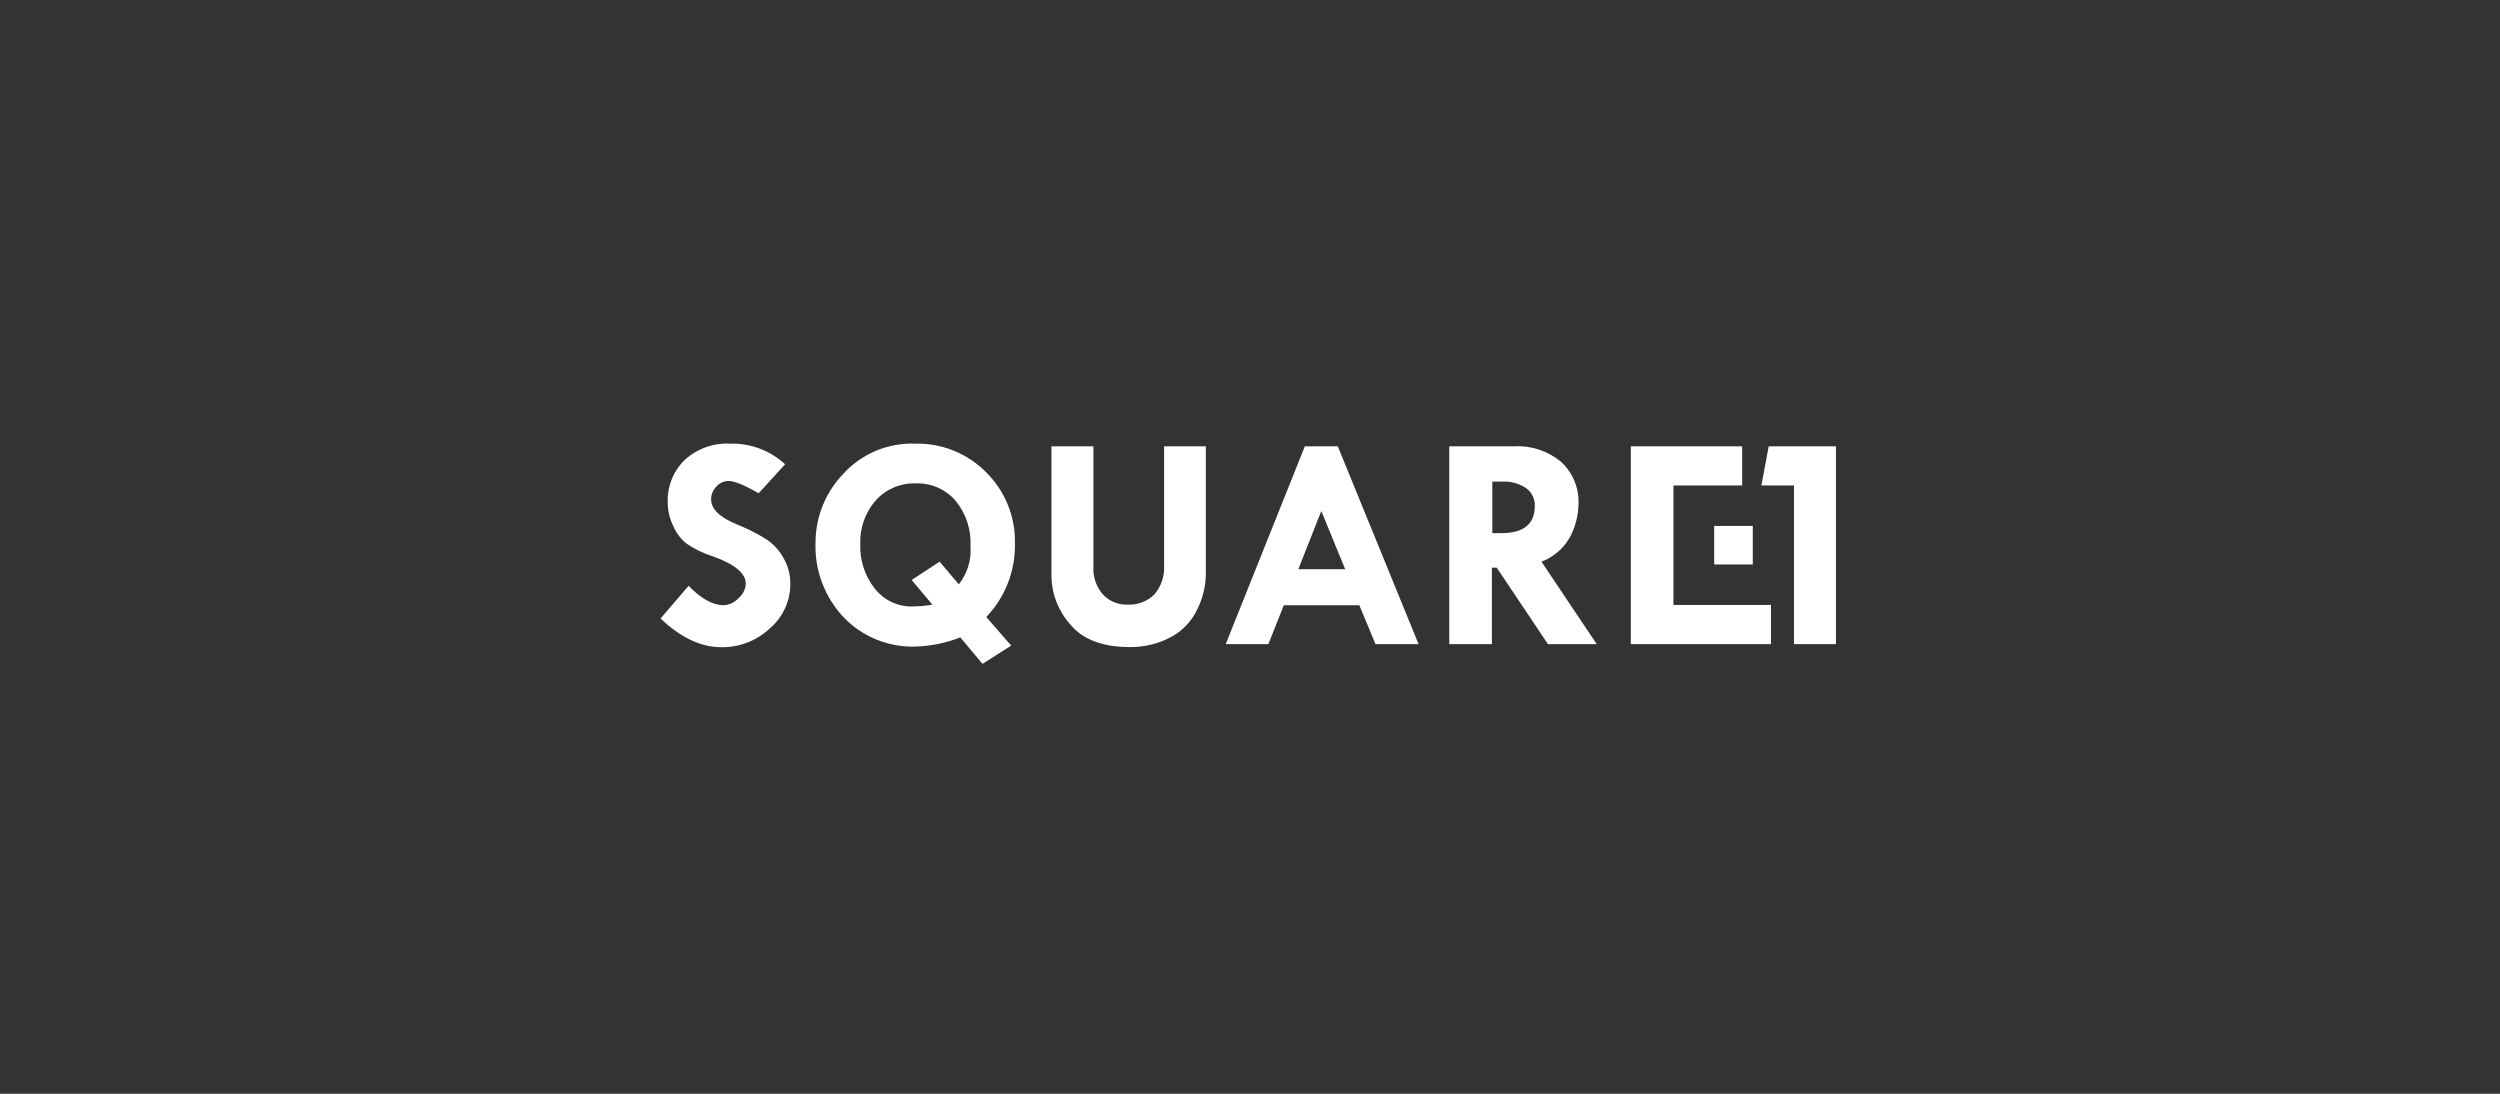 <svg width="128" height="56" viewBox="0 0 128 56" fill="none" xmlns="http://www.w3.org/2000/svg">
<rect x="0" y="0" width="128" height="56" fill="#333333" stroke="none"/>
<g clip-path="url(#clip0_4329_289)">
<path d="M40.197 23.77L38.842 25.257C38.125 24.839 37.611 24.626 37.299 24.626C37.18 24.627 37.062 24.654 36.955 24.704C36.847 24.755 36.751 24.828 36.674 24.919C36.589 25.005 36.522 25.106 36.476 25.218C36.431 25.329 36.408 25.449 36.41 25.57C36.41 26.069 36.862 26.499 37.769 26.866C38.292 27.076 38.795 27.333 39.272 27.634C39.627 27.879 39.919 28.205 40.124 28.586C40.352 28.987 40.47 29.442 40.465 29.904C40.465 30.336 40.37 30.763 40.189 31.155C40.008 31.547 39.743 31.895 39.415 32.175C38.742 32.806 37.85 33.151 36.928 33.137C35.877 33.137 34.845 32.641 33.82 31.668L35.256 29.993C35.896 30.654 36.498 30.988 37.056 30.988C37.201 30.98 37.343 30.943 37.473 30.88C37.604 30.817 37.72 30.729 37.817 30.621C37.925 30.53 38.014 30.418 38.077 30.292C38.141 30.165 38.177 30.027 38.184 29.886C38.184 29.357 37.627 28.892 36.513 28.49C36.031 28.338 35.573 28.118 35.154 27.836C34.859 27.601 34.629 27.297 34.481 26.951C34.291 26.577 34.191 26.165 34.187 25.746C34.17 25.337 34.239 24.93 34.39 24.55C34.541 24.17 34.772 23.826 35.065 23.542C35.377 23.258 35.741 23.039 36.138 22.897C36.535 22.755 36.955 22.694 37.376 22.715C38.418 22.685 39.431 23.063 40.197 23.77ZM50.524 31.62L51.773 33.056L50.303 33.989L49.168 32.634C48.437 32.922 47.661 33.081 46.876 33.104C46.193 33.127 45.514 33.005 44.881 32.748C44.248 32.492 43.676 32.105 43.202 31.613C42.717 31.101 42.338 30.496 42.09 29.836C41.841 29.175 41.727 28.472 41.755 27.767C41.759 26.469 42.26 25.223 43.154 24.284C43.62 23.767 44.193 23.358 44.833 23.087C45.474 22.816 46.166 22.689 46.861 22.715C47.535 22.698 48.205 22.82 48.83 23.073C49.455 23.326 50.022 23.704 50.494 24.185C50.975 24.66 51.354 25.229 51.606 25.857C51.859 26.484 51.981 27.157 51.964 27.833C51.991 29.232 51.463 30.584 50.494 31.594L50.524 31.62ZM47.739 30.959L46.677 29.695L48.11 28.758L49.091 29.919C49.526 29.369 49.74 28.676 49.69 27.976C49.737 27.124 49.461 26.286 48.918 25.628C48.664 25.337 48.346 25.106 47.99 24.954C47.634 24.802 47.248 24.733 46.861 24.75C46.482 24.74 46.104 24.812 45.755 24.962C45.407 25.111 45.094 25.335 44.841 25.617C44.298 26.235 44.014 27.037 44.047 27.858C44.014 28.688 44.282 29.502 44.8 30.151C45.029 30.438 45.32 30.668 45.652 30.825C45.984 30.981 46.347 31.058 46.714 31.051C47.058 31.047 47.4 31.016 47.739 30.959ZM53.834 22.851H55.983V29.045C55.959 29.551 56.132 30.047 56.464 30.43C56.623 30.603 56.817 30.74 57.034 30.831C57.251 30.922 57.485 30.964 57.72 30.955C57.975 30.971 58.231 30.932 58.471 30.841C58.71 30.751 58.928 30.61 59.109 30.43C59.46 30.015 59.637 29.48 59.601 28.938V22.851H61.739V29.409C61.728 30.032 61.578 30.644 61.298 31.201C61.01 31.818 60.526 32.322 59.92 32.634C59.28 32.97 58.565 33.14 57.841 33.13C56.456 33.13 55.439 32.744 54.796 31.969C54.194 31.297 53.852 30.432 53.834 29.53V22.851ZM66.808 22.851H68.495L72.631 32.979H70.427L69.597 30.988H65.732L64.939 32.979H62.757L66.808 22.851ZM67.653 26.157L66.474 29.144H68.873L67.653 26.169V26.157ZM74.203 22.851H77.535C78.409 22.804 79.268 23.092 79.938 23.656C80.233 23.931 80.465 24.268 80.618 24.642C80.77 25.017 80.839 25.419 80.819 25.823C80.808 26.386 80.67 26.938 80.415 27.439C80.096 28.046 79.565 28.515 78.924 28.758L81.752 32.979H79.254L76.632 29.063H76.385V32.979H74.203V22.851ZM76.407 24.659V27.296H76.878C78.014 27.296 78.582 26.831 78.582 25.9C78.588 25.724 78.551 25.549 78.473 25.391C78.396 25.233 78.281 25.096 78.138 24.993C77.775 24.75 77.343 24.632 76.907 24.659H76.407ZM83.497 22.851H89.199V24.857H85.679V30.974H90.675V32.979H83.497V22.851ZM89.742 26.929H87.766V28.902H89.742V26.929Z" fill="white"/>
<path d="M90.558 22.852H94V32.98H91.851V24.857H90.183L90.558 22.852Z" fill="white"/>
</g>
<defs>
<clipPath id="clip0_4329_289">
<rect width="60.18" height="11.274" fill="white" transform="translate(33.82 22.716)"/>
</clipPath>
</defs>
</svg>
